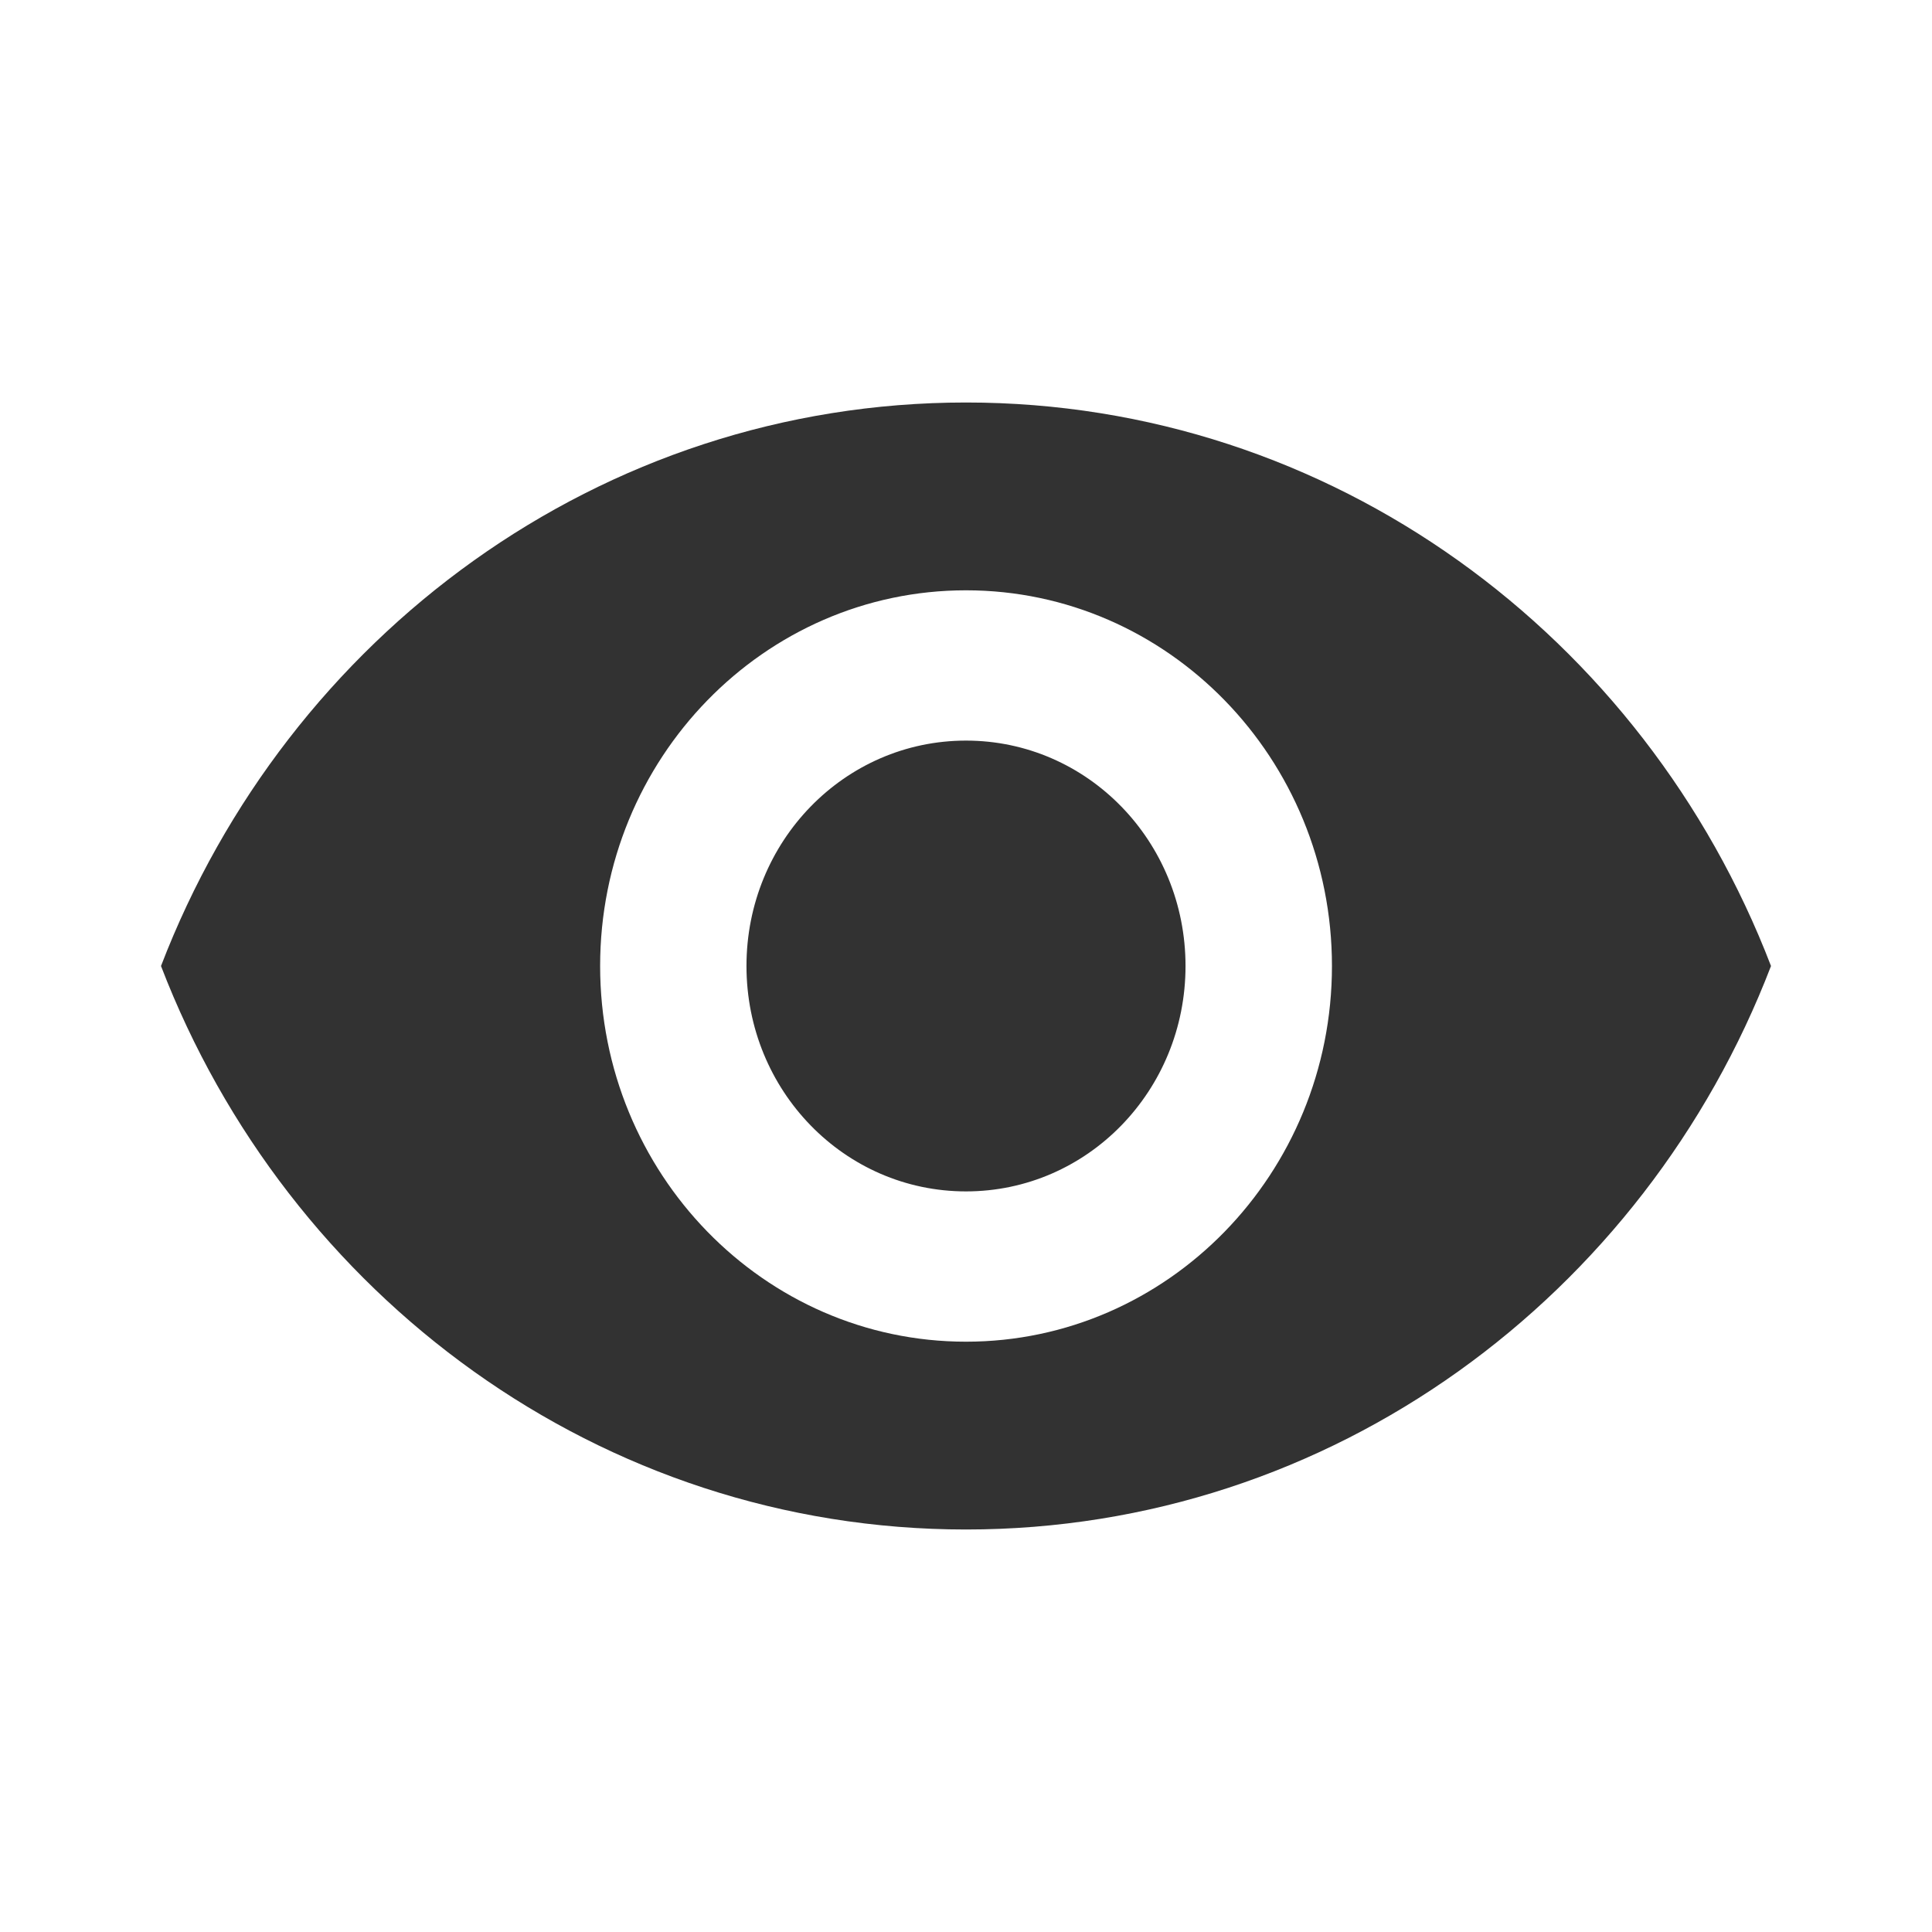 <svg width="24" height="24" viewBox="0 0 24 24" fill="none" xmlns="http://www.w3.org/2000/svg">
<path d="M12 5C7.455 5 3.573 7.903 2 12C3.573 16.097 7.455 19 12 19C16.546 19 20.427 16.097 22 12C20.427 7.903 16.546 5 12 5ZM12 16.667C9.491 16.667 7.455 14.576 7.455 12C7.455 9.424 9.491 7.333 12 7.333C14.509 7.333 16.546 9.424 16.546 12C16.546 14.576 14.509 16.667 12 16.667ZM12 9.2C10.491 9.2 9.273 10.451 9.273 12C9.273 13.549 10.491 14.8 12 14.8C13.509 14.8 14.727 13.549 14.727 12C14.727 10.451 13.509 9.2 12 9.2Z" fill="#323232"/>
</svg>
